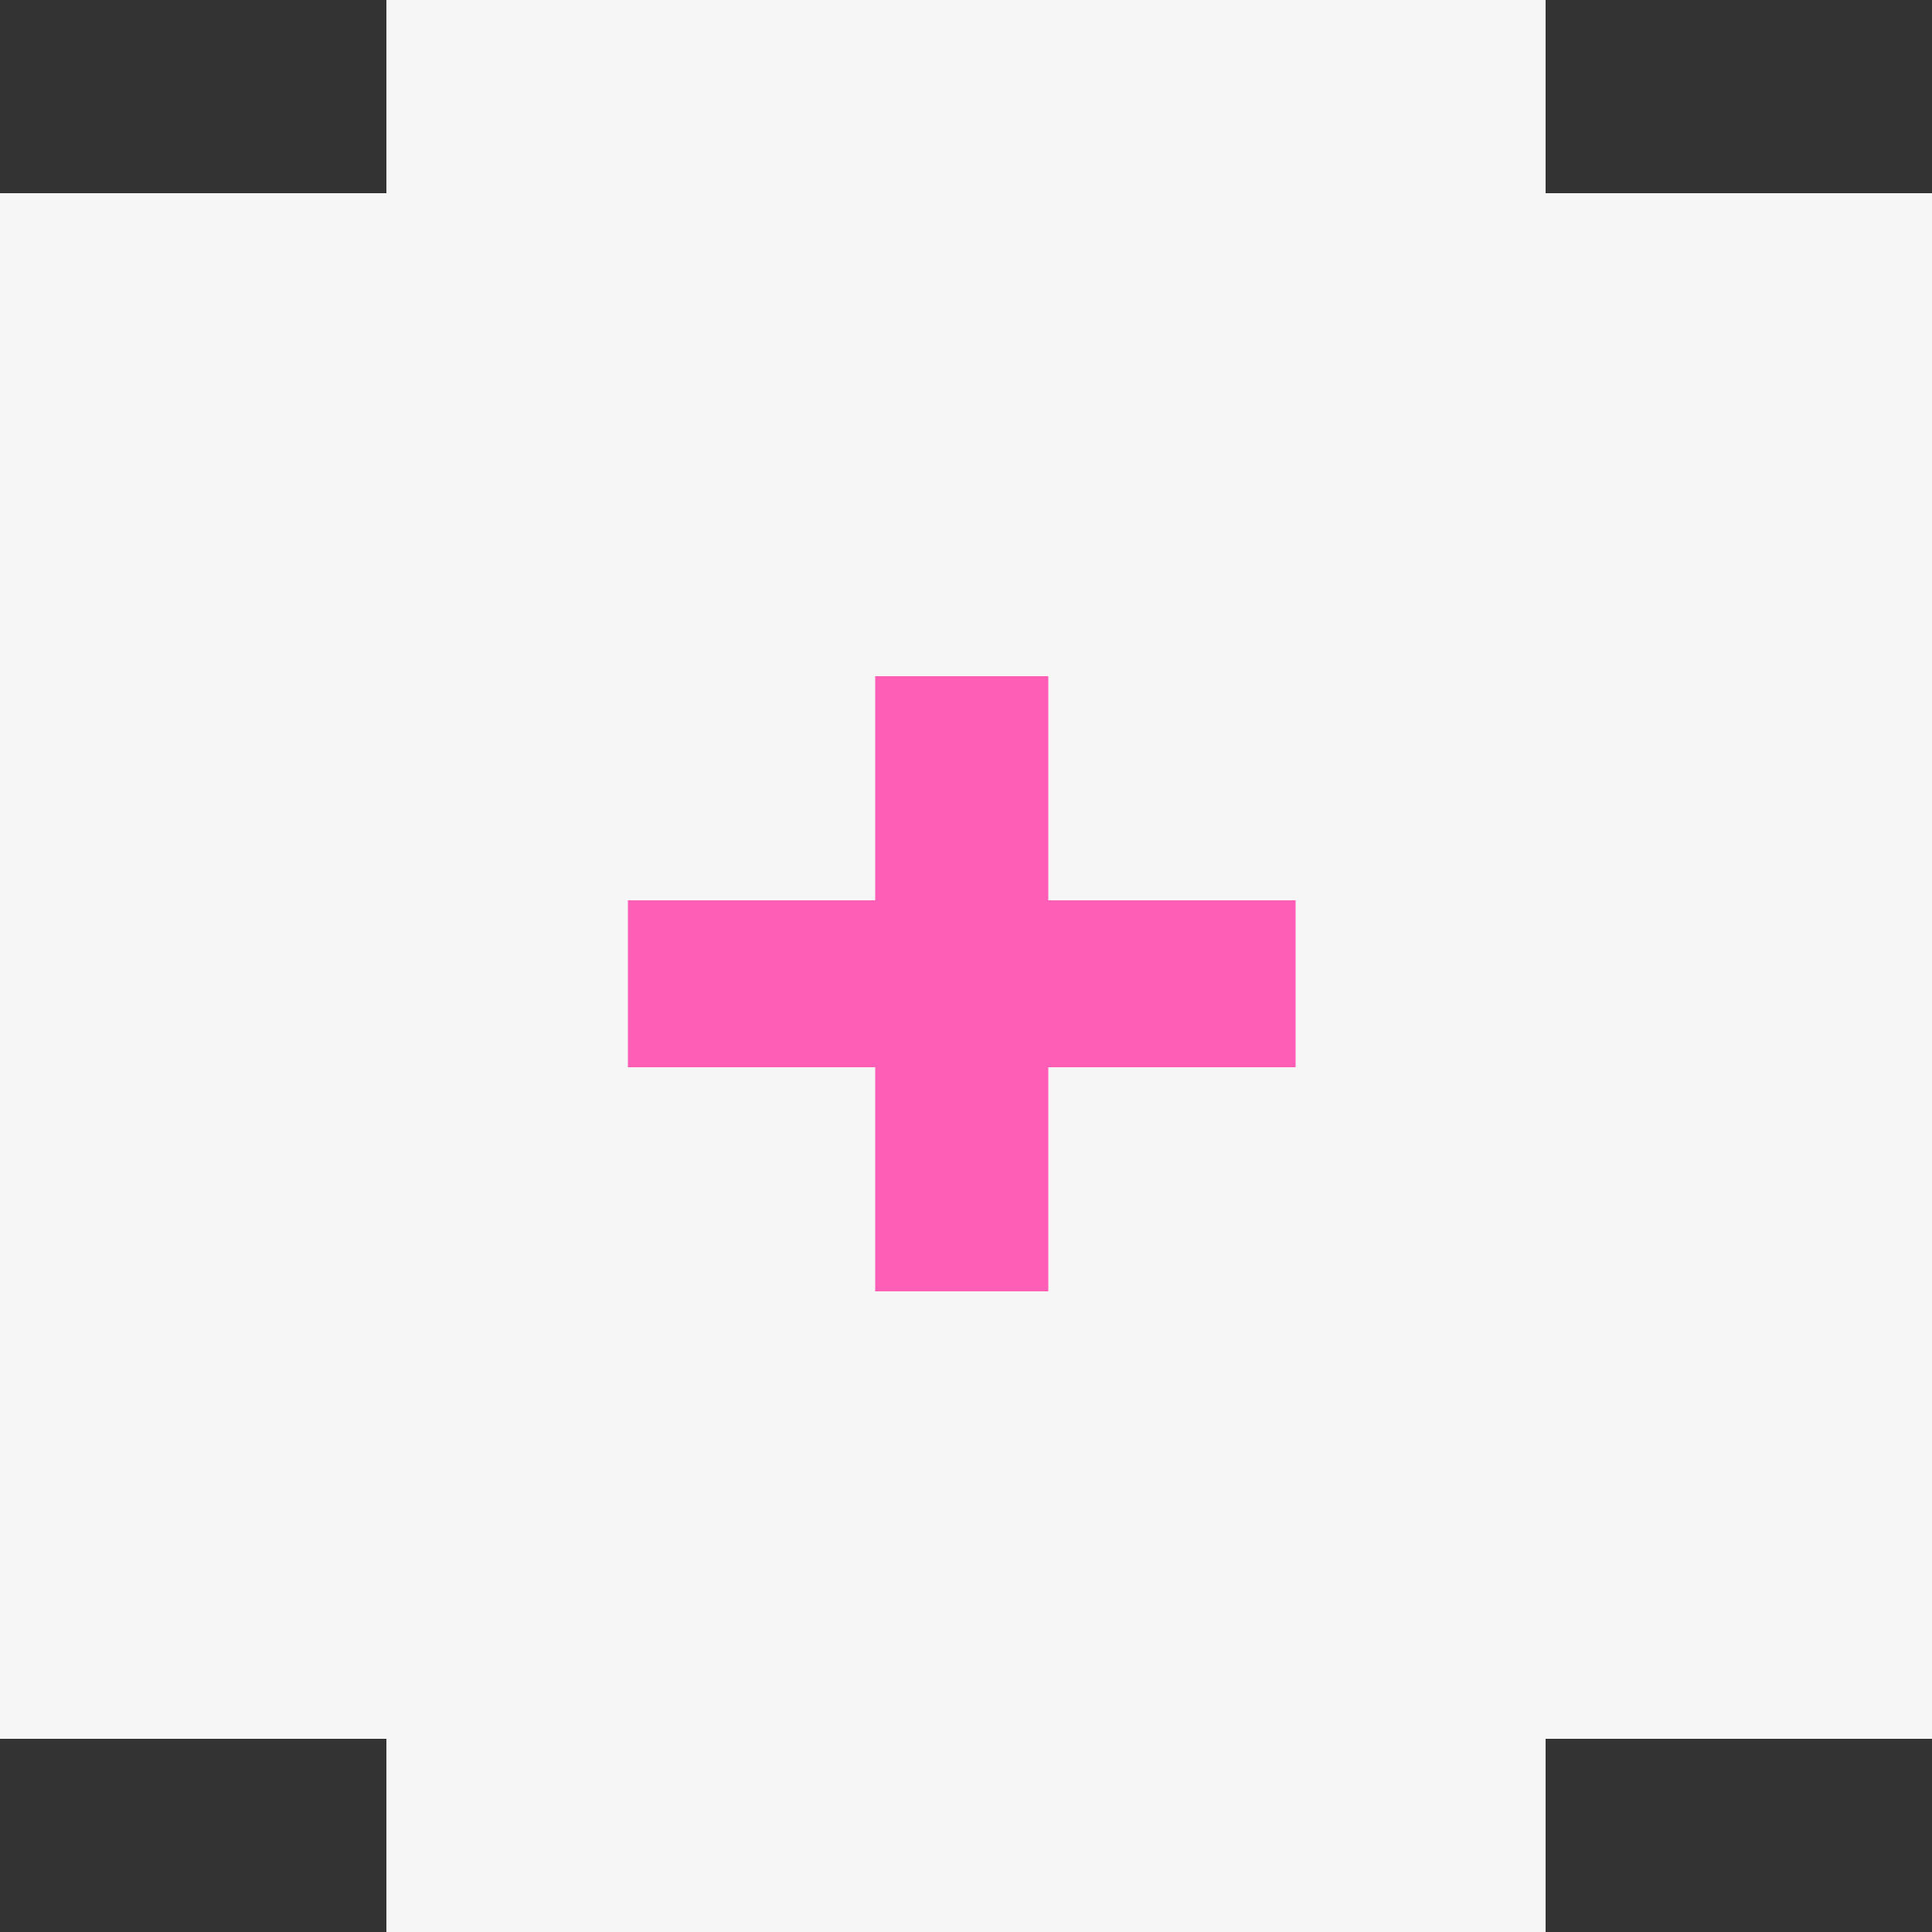 <?xml version="1.0" encoding="UTF-8"?> <svg xmlns="http://www.w3.org/2000/svg" width="40" height="40" viewBox="0 0 40 40" fill="none"><rect x="0" y="0" width="40" height="40" fill="#333333" stroke="none"/><path fill-rule="evenodd" clip-rule="evenodd" d="M8 0H32V4H40V36H32V40H8V36H0V4H8V0Z" fill="#F6F6F6"></path><path d="M26.824 18.64V22.096H21.704V26.736H18.12V22.096H13V18.64H18.12V14H21.704V18.64H26.824Z" fill="#FF5EB7"></path></svg> 